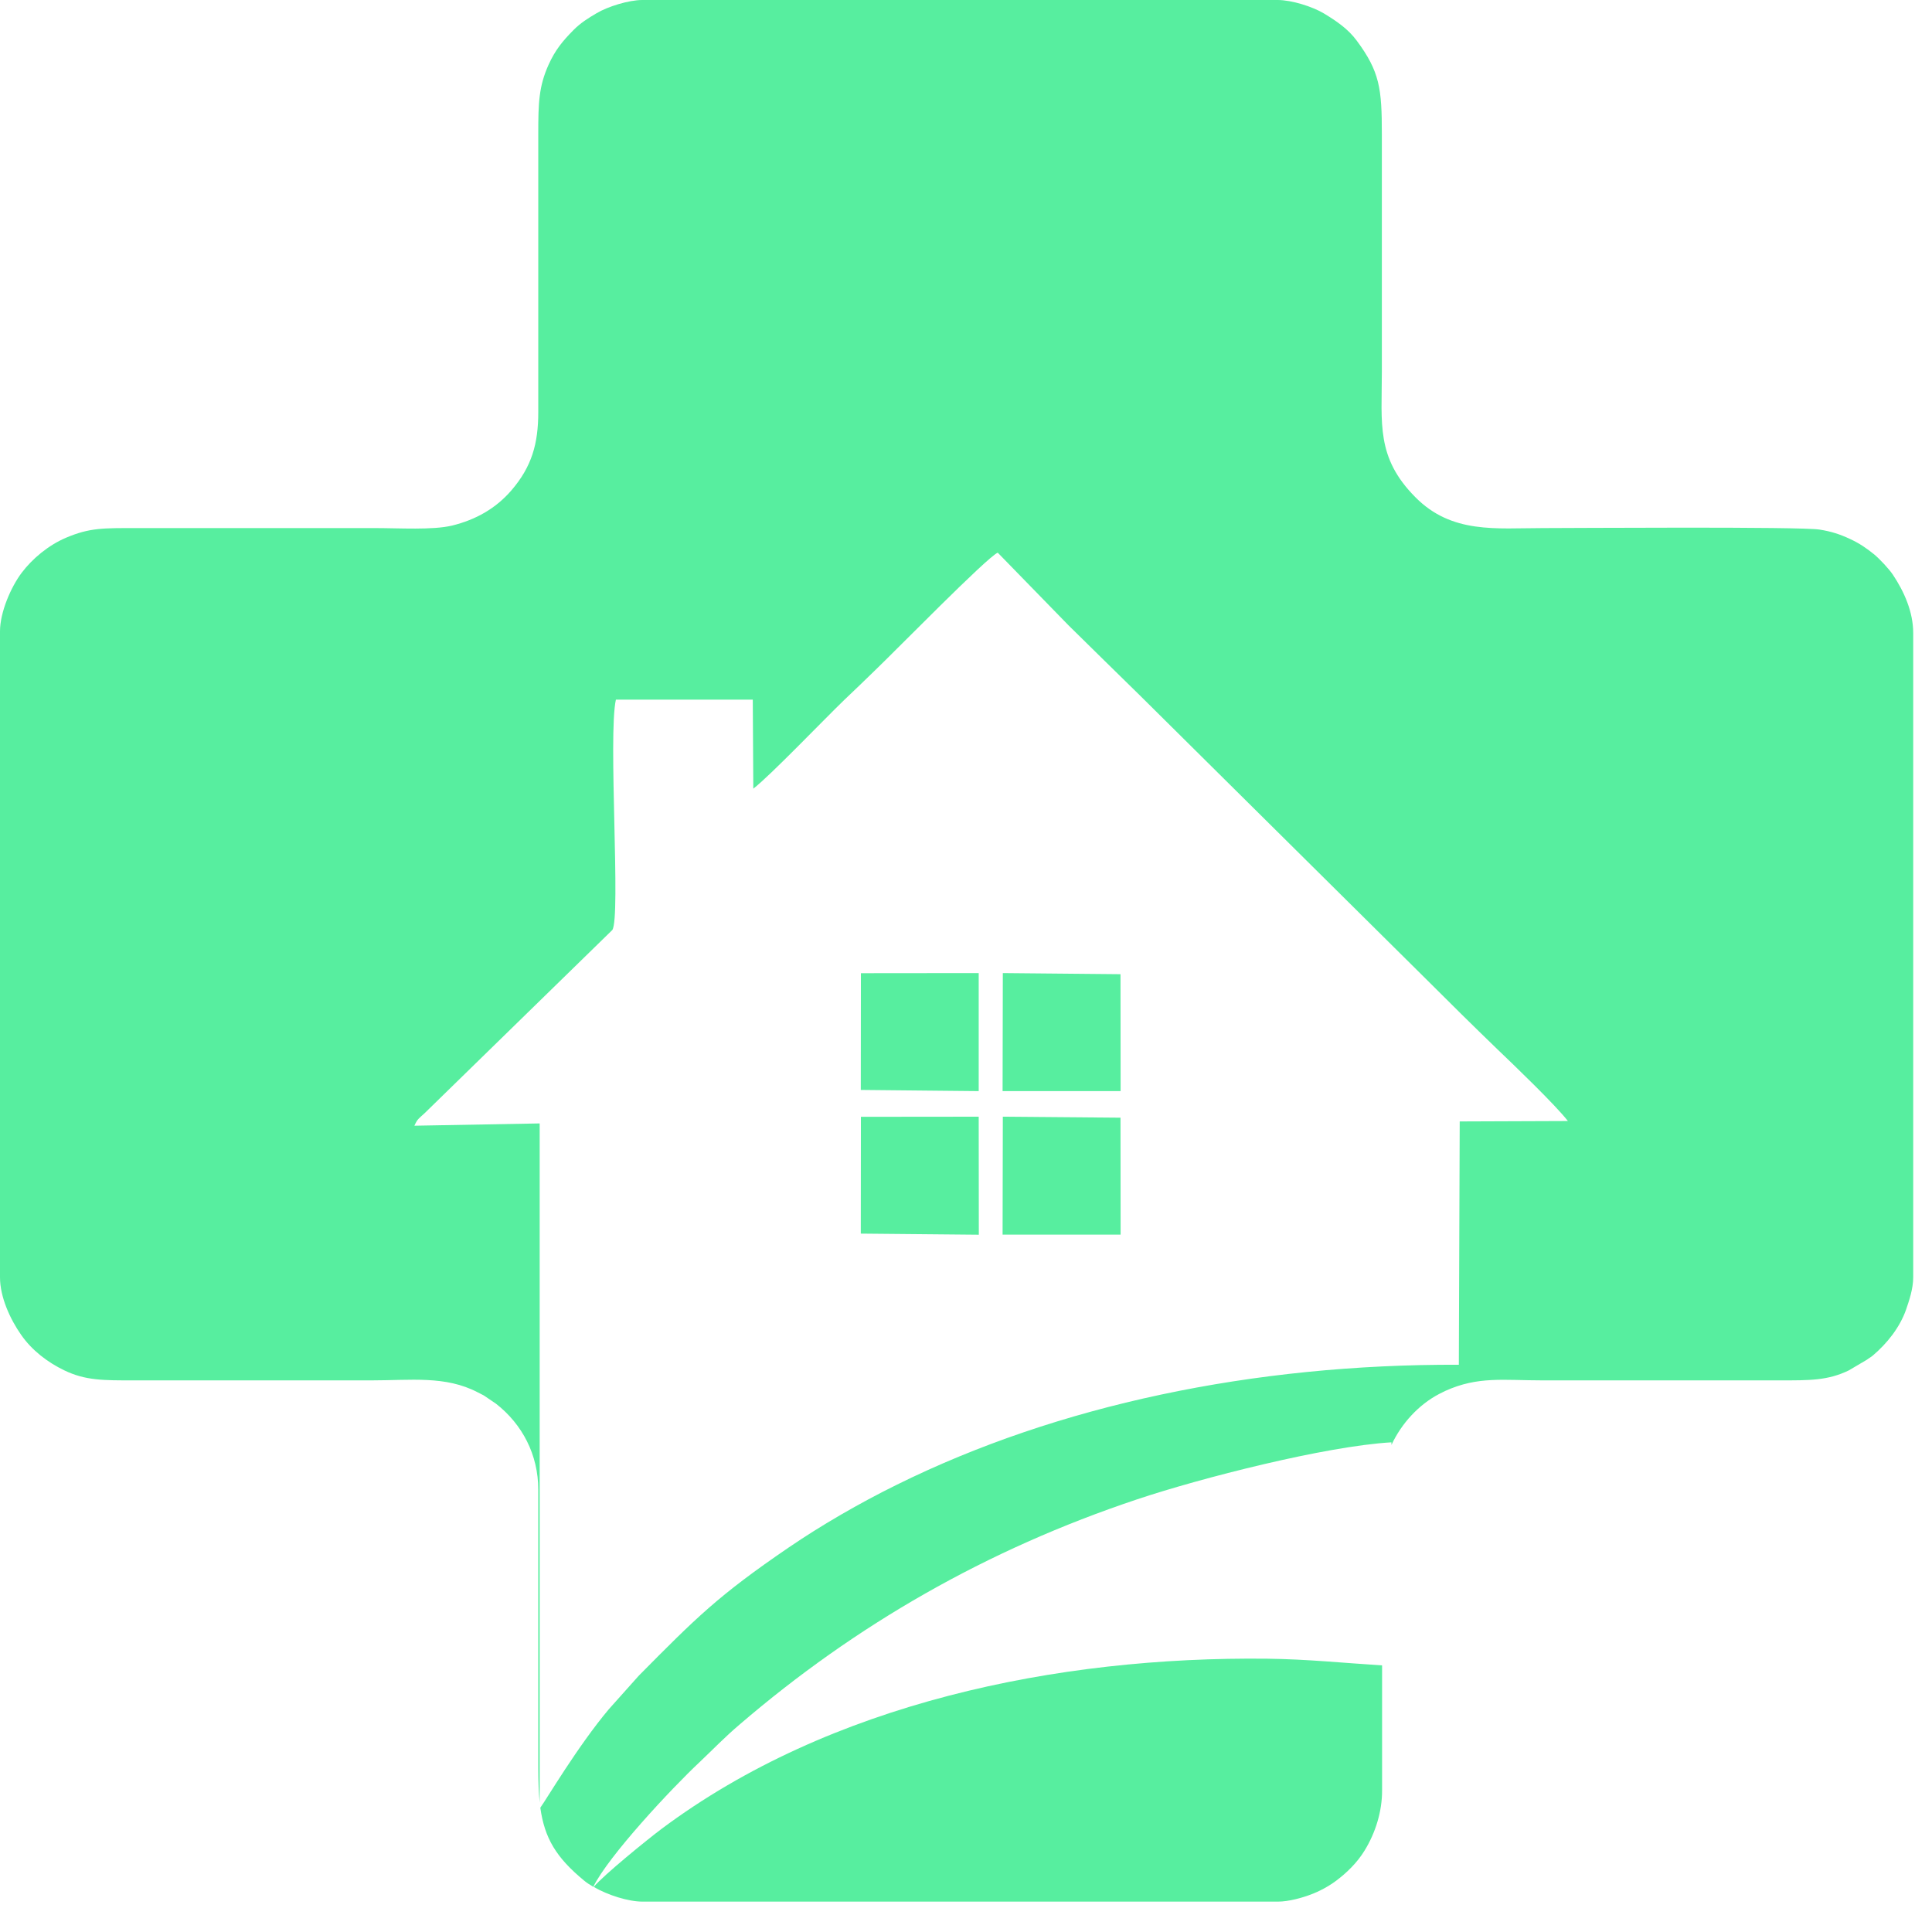<svg width="33" height="33" viewBox="0 0 33 33" fill="none" xmlns="http://www.w3.org/2000/svg">
<path fill-rule="evenodd" clip-rule="evenodd" d="M19.139 19.091L17.129 19.074L17.125 21.088H19.141L19.139 19.091Z" fill="#57EE9F"/>
<path fill-rule="evenodd" clip-rule="evenodd" d="M17.125 18.637H19.141L19.139 16.64L17.129 16.621L17.125 18.637Z" fill="#57EE9F"/>
<path fill-rule="evenodd" clip-rule="evenodd" d="M16.717 18.637V16.621L14.705 16.623L14.703 18.617L16.717 18.637Z" fill="#57EE9F"/>
<path fill-rule="evenodd" clip-rule="evenodd" d="M16.717 19.074L14.705 19.076L14.703 21.071L16.719 21.09L16.717 19.074Z" fill="#57EE9F"/>
<path fill-rule="evenodd" clip-rule="evenodd" d="M14.936 11.46C15.31 11.102 16.855 9.521 17.042 9.44L18.251 10.681C18.666 11.088 19.051 11.47 19.469 11.877L24.354 16.719C24.763 17.128 25.157 17.517 25.572 17.918C25.854 18.187 26.566 18.871 26.781 19.148L24.933 19.155L24.918 23.311C21.403 23.298 18.068 24.001 15.321 25.359C14.671 25.679 14.024 26.056 13.475 26.43C12.264 27.256 11.888 27.635 10.911 28.622L10.399 29.195C9.868 29.827 9.334 30.733 9.229 30.877C9.302 31.397 9.498 31.727 9.977 32.122C10.021 32.159 10.074 32.193 10.134 32.228C10.393 31.701 11.464 30.554 11.952 30.096C12.189 29.872 12.378 29.672 12.639 29.451C14.607 27.762 16.846 26.469 19.428 25.608C20.508 25.247 22.642 24.701 23.767 24.636V24.681C23.939 24.311 24.234 23.993 24.578 23.812L24.686 23.758C25.249 23.504 25.673 23.578 26.357 23.578C27.701 23.578 29.046 23.578 30.393 23.578C30.911 23.578 31.217 23.582 31.578 23.408L31.888 23.225C31.924 23.197 31.959 23.18 31.991 23.152C32.232 22.947 32.447 22.678 32.555 22.375C32.608 22.22 32.679 22.016 32.679 21.818V10.812C32.679 10.449 32.522 10.102 32.333 9.818C32.266 9.717 32.103 9.545 32.013 9.47C31.879 9.362 31.761 9.28 31.593 9.203C31.432 9.128 31.285 9.078 31.081 9.046C30.761 8.992 26.776 9.02 26.357 9.02C25.555 9.02 24.799 9.123 24.176 8.493C23.502 7.815 23.603 7.235 23.603 6.355V2.289C23.603 1.517 23.569 1.226 23.173 0.693C23.023 0.49 22.82 0.355 22.614 0.23C22.422 0.114 22.063 0 21.824 0H10.971C10.741 0 10.38 0.112 10.19 0.226C10.046 0.31 9.913 0.394 9.795 0.514C9.612 0.699 9.483 0.854 9.369 1.108C9.203 1.478 9.194 1.76 9.194 2.289V7.039C9.194 7.581 9.083 7.97 8.736 8.375C8.467 8.687 8.125 8.878 7.723 8.977C7.389 9.057 6.819 9.02 6.411 9.02H2.332C1.768 9.02 1.534 9.012 1.125 9.186C0.828 9.313 0.553 9.541 0.37 9.784C0.185 10.029 0 10.461 0 10.782V21.818C0 22.158 0.176 22.536 0.359 22.797C0.542 23.063 0.813 23.27 1.101 23.408C1.463 23.582 1.77 23.578 2.287 23.578H6.338C7.022 23.578 7.607 23.494 8.16 23.782C8.194 23.801 8.226 23.814 8.265 23.836L8.474 23.978C8.921 24.328 9.194 24.847 9.194 25.445V30.195C9.194 30.421 9.201 30.616 9.218 30.791V19.189L7.078 19.228C7.131 19.11 7.153 19.107 7.25 19.017L10.459 15.885C10.606 15.665 10.384 12.561 10.52 11.95H12.858L12.867 13.471C13.157 13.247 14.052 12.312 14.422 11.954C14.603 11.782 14.758 11.634 14.936 11.46Z" fill="#57EE9F"/>
<path fill-rule="evenodd" clip-rule="evenodd" d="M21.65 28.332C18.055 28.291 14.172 29.091 11.298 31.24C11.057 31.421 10.313 32.025 10.141 32.23C10.386 32.372 10.734 32.481 10.975 32.481H21.828C22.011 32.481 22.244 32.415 22.381 32.363C22.534 32.307 22.689 32.223 22.816 32.129C23.005 31.989 23.184 31.812 23.306 31.612C23.491 31.313 23.61 30.943 23.607 30.573V28.446C22.949 28.405 22.329 28.34 21.65 28.332Z" fill="#57EE9F"/>
</svg>
